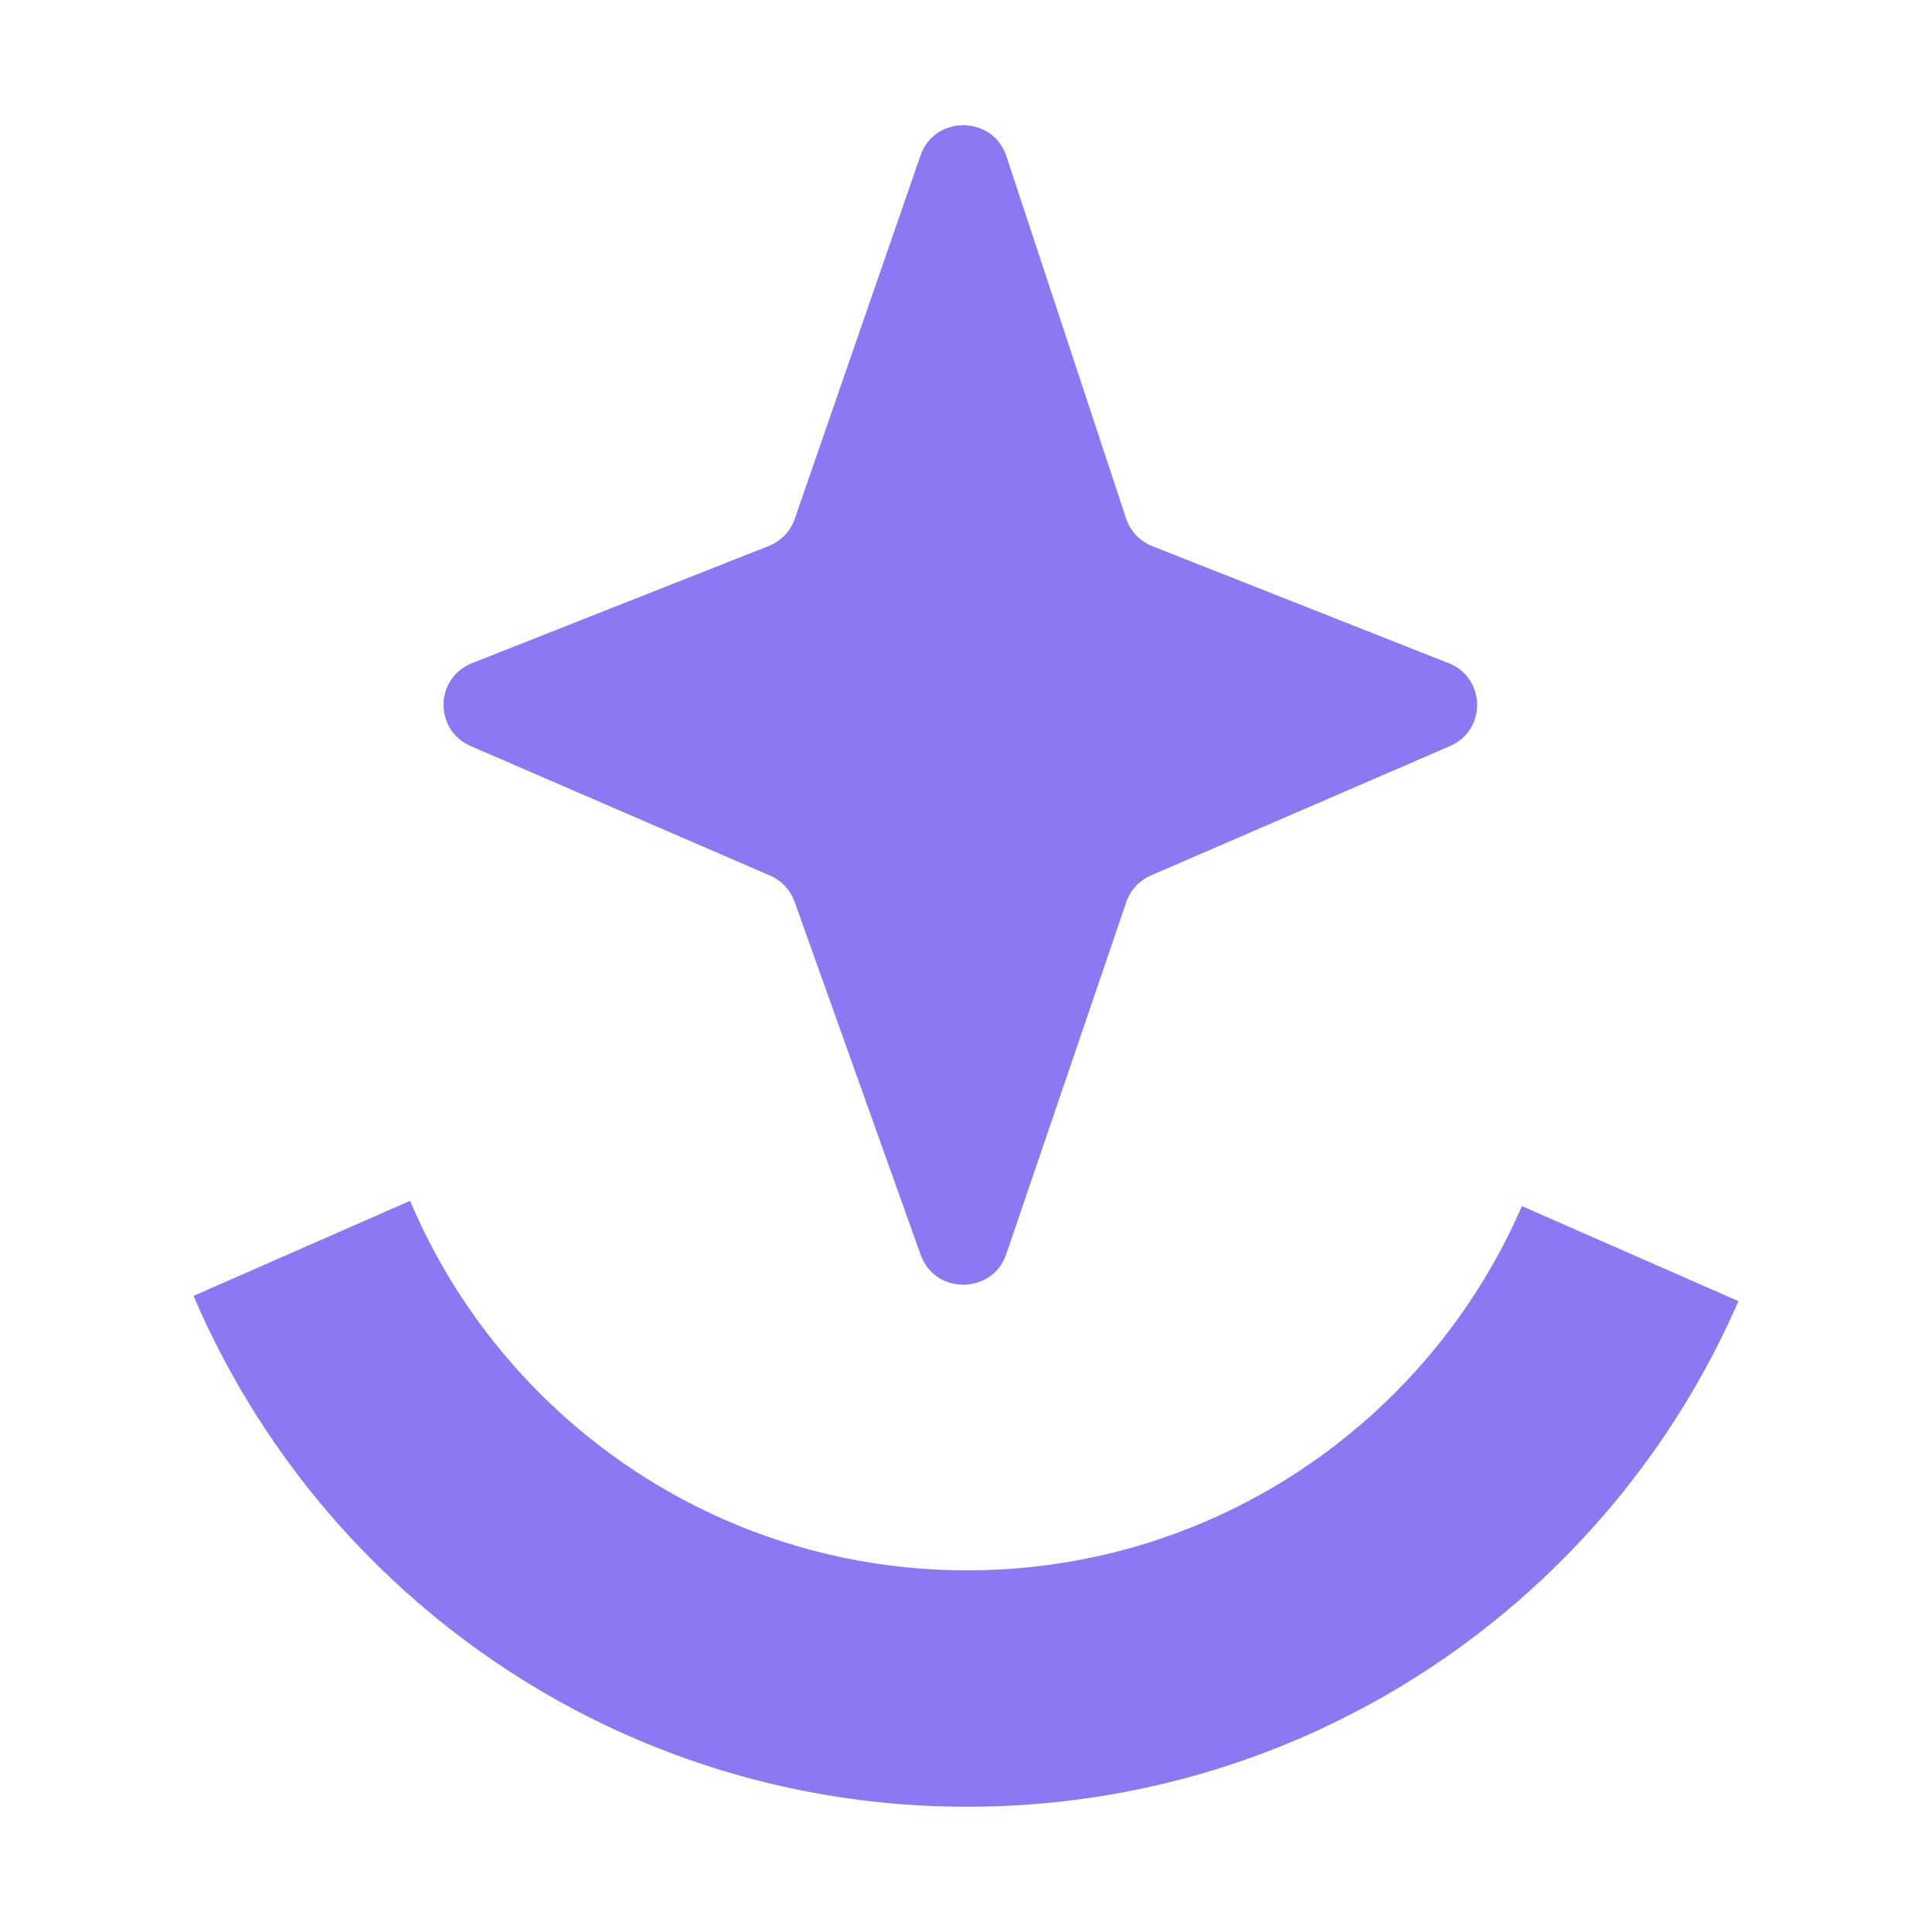 <svg width="96" height="96" viewBox="0 0 96 96" fill="none" xmlns="http://www.w3.org/2000/svg">
<path fill-rule="evenodd" clip-rule="evenodd" d="M48.056 78.03C35.61 78.03 24.931 70.457 20.378 59.668L9.617 64.391C15.99 79.316 30.802 89.777 48.056 89.777C65.21 89.777 79.948 79.439 86.382 64.654L75.623 59.93C71.008 70.579 60.402 78.03 48.056 78.03Z" fill="#8C78F2"/>
<path d="M39.49 25.782L45.738 7.731C46.439 5.705 49.335 5.725 50.008 7.761L55.954 25.759C56.162 26.388 56.641 26.894 57.261 27.139L71.978 32.951C73.838 33.685 73.88 36.279 72.046 37.073L57.196 43.496C56.614 43.748 56.166 44.231 55.963 44.828L50.001 62.317C49.317 64.326 46.459 64.347 45.745 62.348L39.481 44.805C39.273 44.222 38.83 43.751 38.258 43.504L23.391 37.073C21.557 36.279 21.599 33.685 23.458 32.951L38.193 27.132C38.803 26.891 39.277 26.398 39.49 25.782Z" fill="#8C78F2"/>
</svg>
